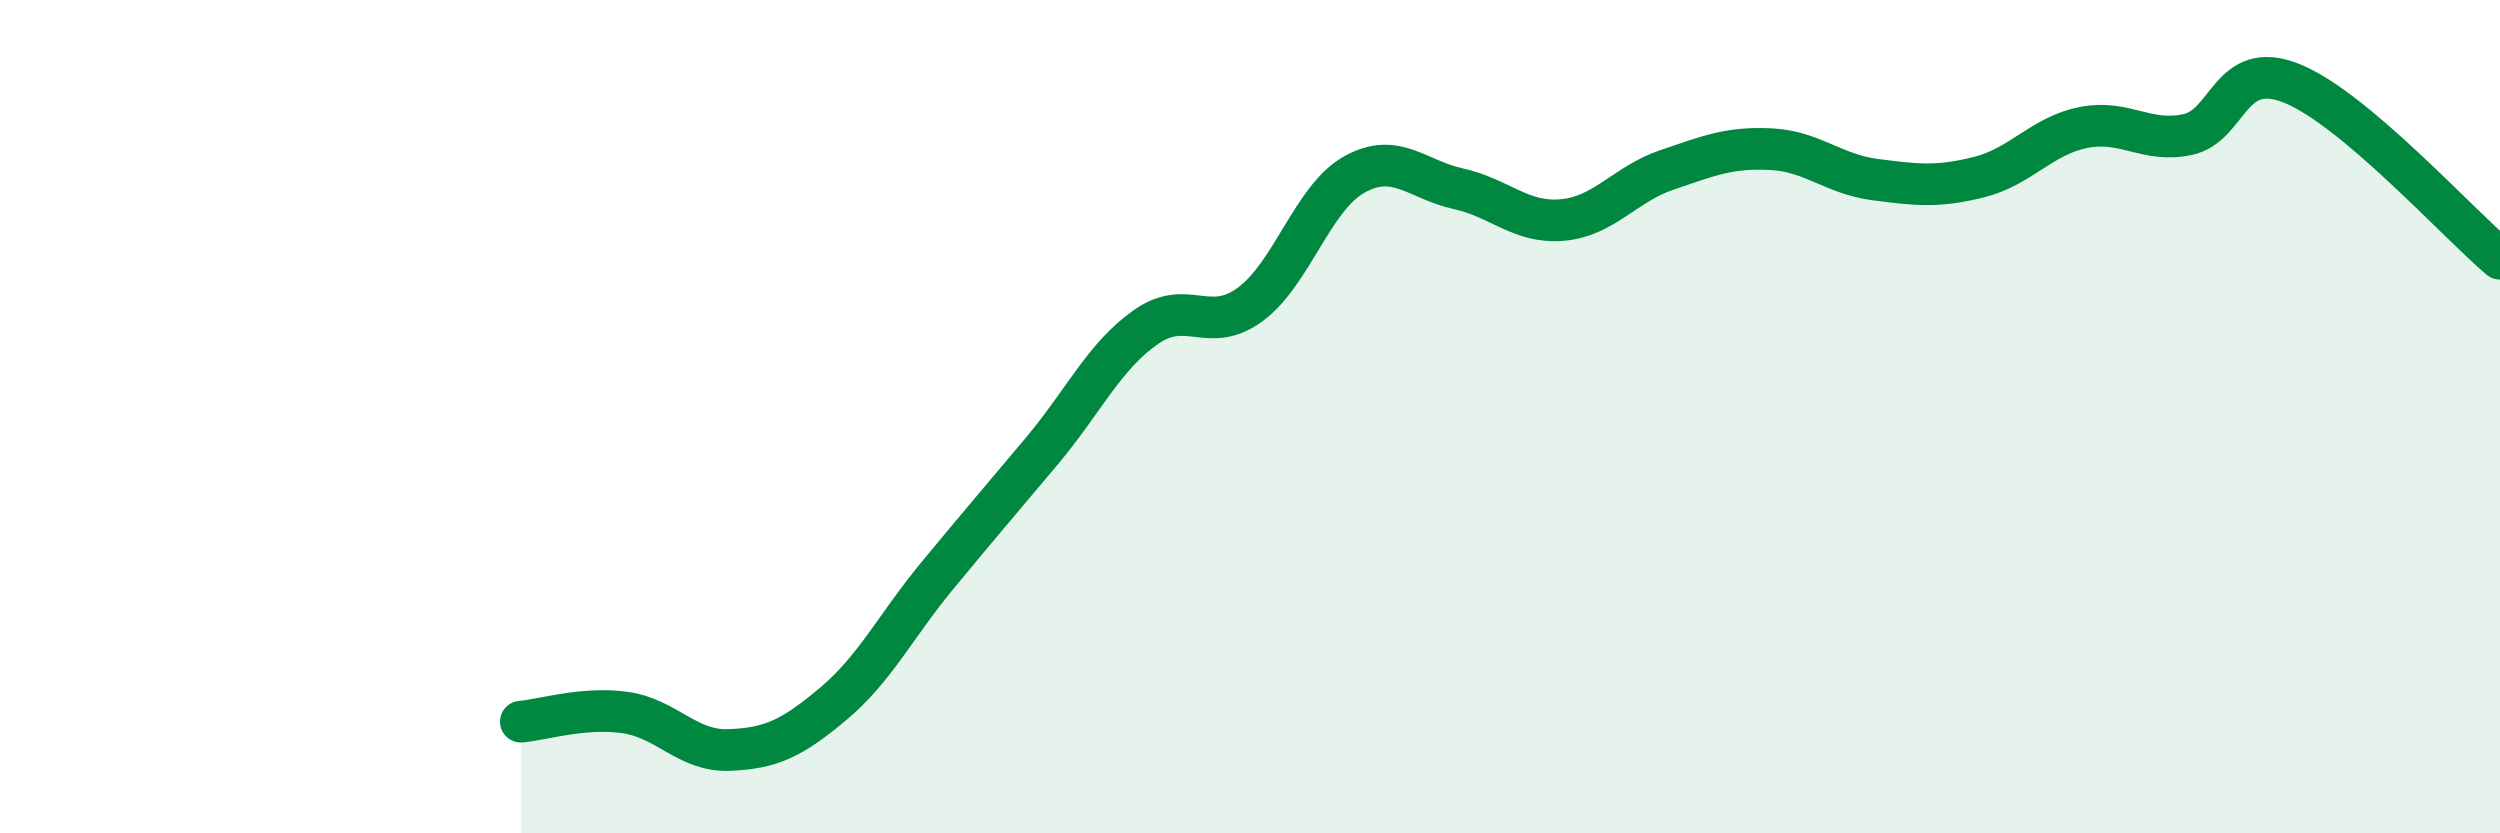 
    <svg width="60" height="20" viewBox="0 0 60 20" xmlns="http://www.w3.org/2000/svg">
      <path
        d="M 12.5,17.32 C 13,17.28 14,16.96 15,17.1 C 16,17.24 16.5,18.04 17.5,18 C 18.5,17.96 19,17.73 20,16.89 C 21,16.05 21.5,15.02 22.5,13.81 C 23.5,12.6 24,12.02 25,10.83 C 26,9.64 26.5,8.55 27.5,7.85 C 28.5,7.15 29,8.04 30,7.31 C 31,6.58 31.5,4.75 32.5,4.19 C 33.5,3.63 34,4.31 35,4.53 C 36,4.75 36.5,5.37 37.5,5.28 C 38.5,5.19 39,4.42 40,4.08 C 41,3.74 41.5,3.53 42.5,3.58 C 43.5,3.63 44,4.18 45,4.31 C 46,4.44 46.5,4.5 47.5,4.25 C 48.5,4 49,3.26 50,3.06 C 51,2.86 51.5,3.44 52.5,3.23 C 53.5,3.02 53.5,1.4 55,2 C 56.5,2.6 59,5.37 60,6.21L60 20L12.5 20Z"
        fill="#008740"
        opacity="0.1"
        stroke-linecap="round"
        stroke-linejoin="round"
      />
      <path
        d="M 12.5,17.32 C 13,17.28 14,16.96 15,17.1 C 16,17.24 16.5,18.04 17.5,18 C 18.5,17.96 19,17.73 20,16.89 C 21,16.05 21.5,15.02 22.5,13.81 C 23.5,12.6 24,12.02 25,10.83 C 26,9.64 26.5,8.55 27.5,7.85 C 28.5,7.15 29,8.04 30,7.31 C 31,6.58 31.5,4.75 32.5,4.19 C 33.5,3.63 34,4.31 35,4.53 C 36,4.75 36.5,5.37 37.5,5.28 C 38.5,5.19 39,4.42 40,4.08 C 41,3.74 41.5,3.53 42.5,3.58 C 43.5,3.63 44,4.18 45,4.31 C 46,4.44 46.5,4.5 47.5,4.25 C 48.5,4 49,3.26 50,3.06 C 51,2.86 51.5,3.44 52.5,3.23 C 53.5,3.02 53.5,1.4 55,2 C 56.5,2.6 59,5.37 60,6.21"
        stroke="#008740"
        stroke-width="1"
        fill="none"
        stroke-linecap="round"
        stroke-linejoin="round"
      />
    </svg>
  